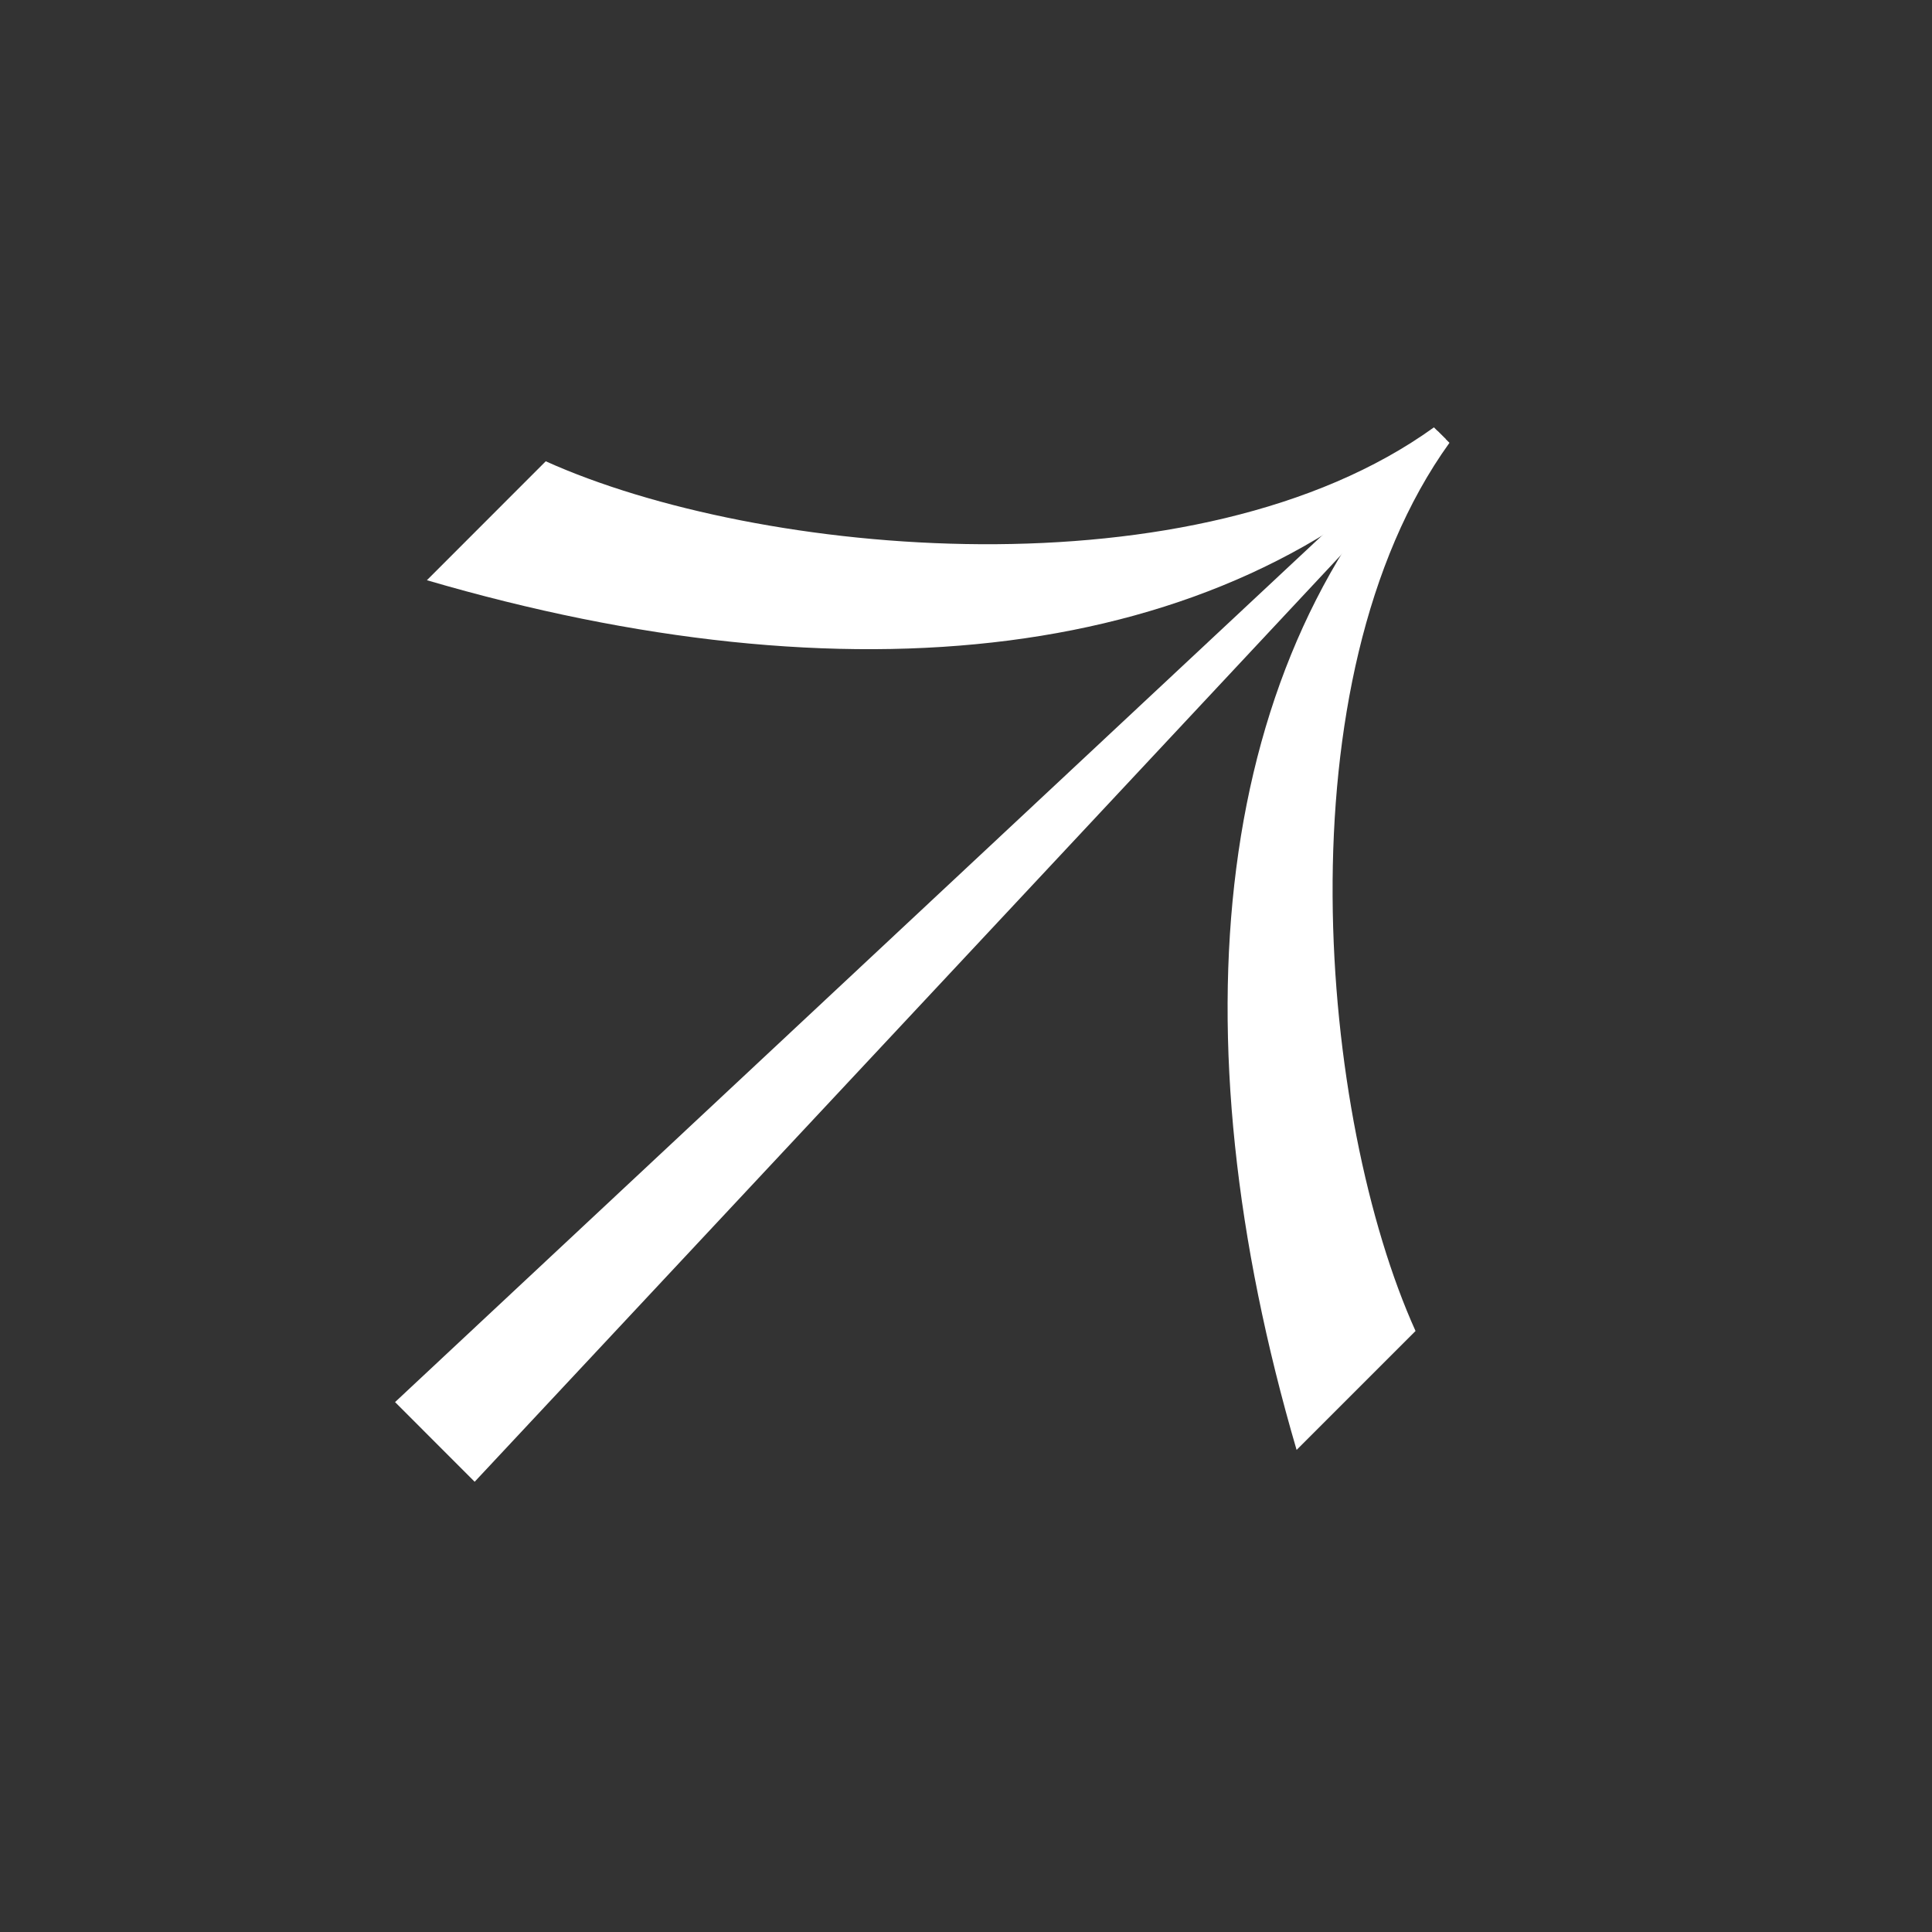 <svg width="25" height="25" viewBox="0 0 25 25" fill="none" xmlns="http://www.w3.org/2000/svg">
<rect x="0" y="0" width="25" height="25" fill="#333333" stroke="none"/>
<path d="M5.112 18.143L17.844 6.241L18.044 6.442L6.142 19.174L5.112 18.143Z" fill="white"/>
<path d="M18.709 5.683L18.555 5.53C15.494 7.738 9.811 7.208 7.062 5.969L5.524 7.508C10.954 9.097 15.776 8.61 18.709 5.677" fill="white"/>
<path d="M18.602 5.577L18.756 5.73C16.548 8.798 17.078 14.481 18.317 17.223L16.778 18.762C15.188 13.332 15.676 8.51 18.608 5.577" fill="white"/>
</svg>
